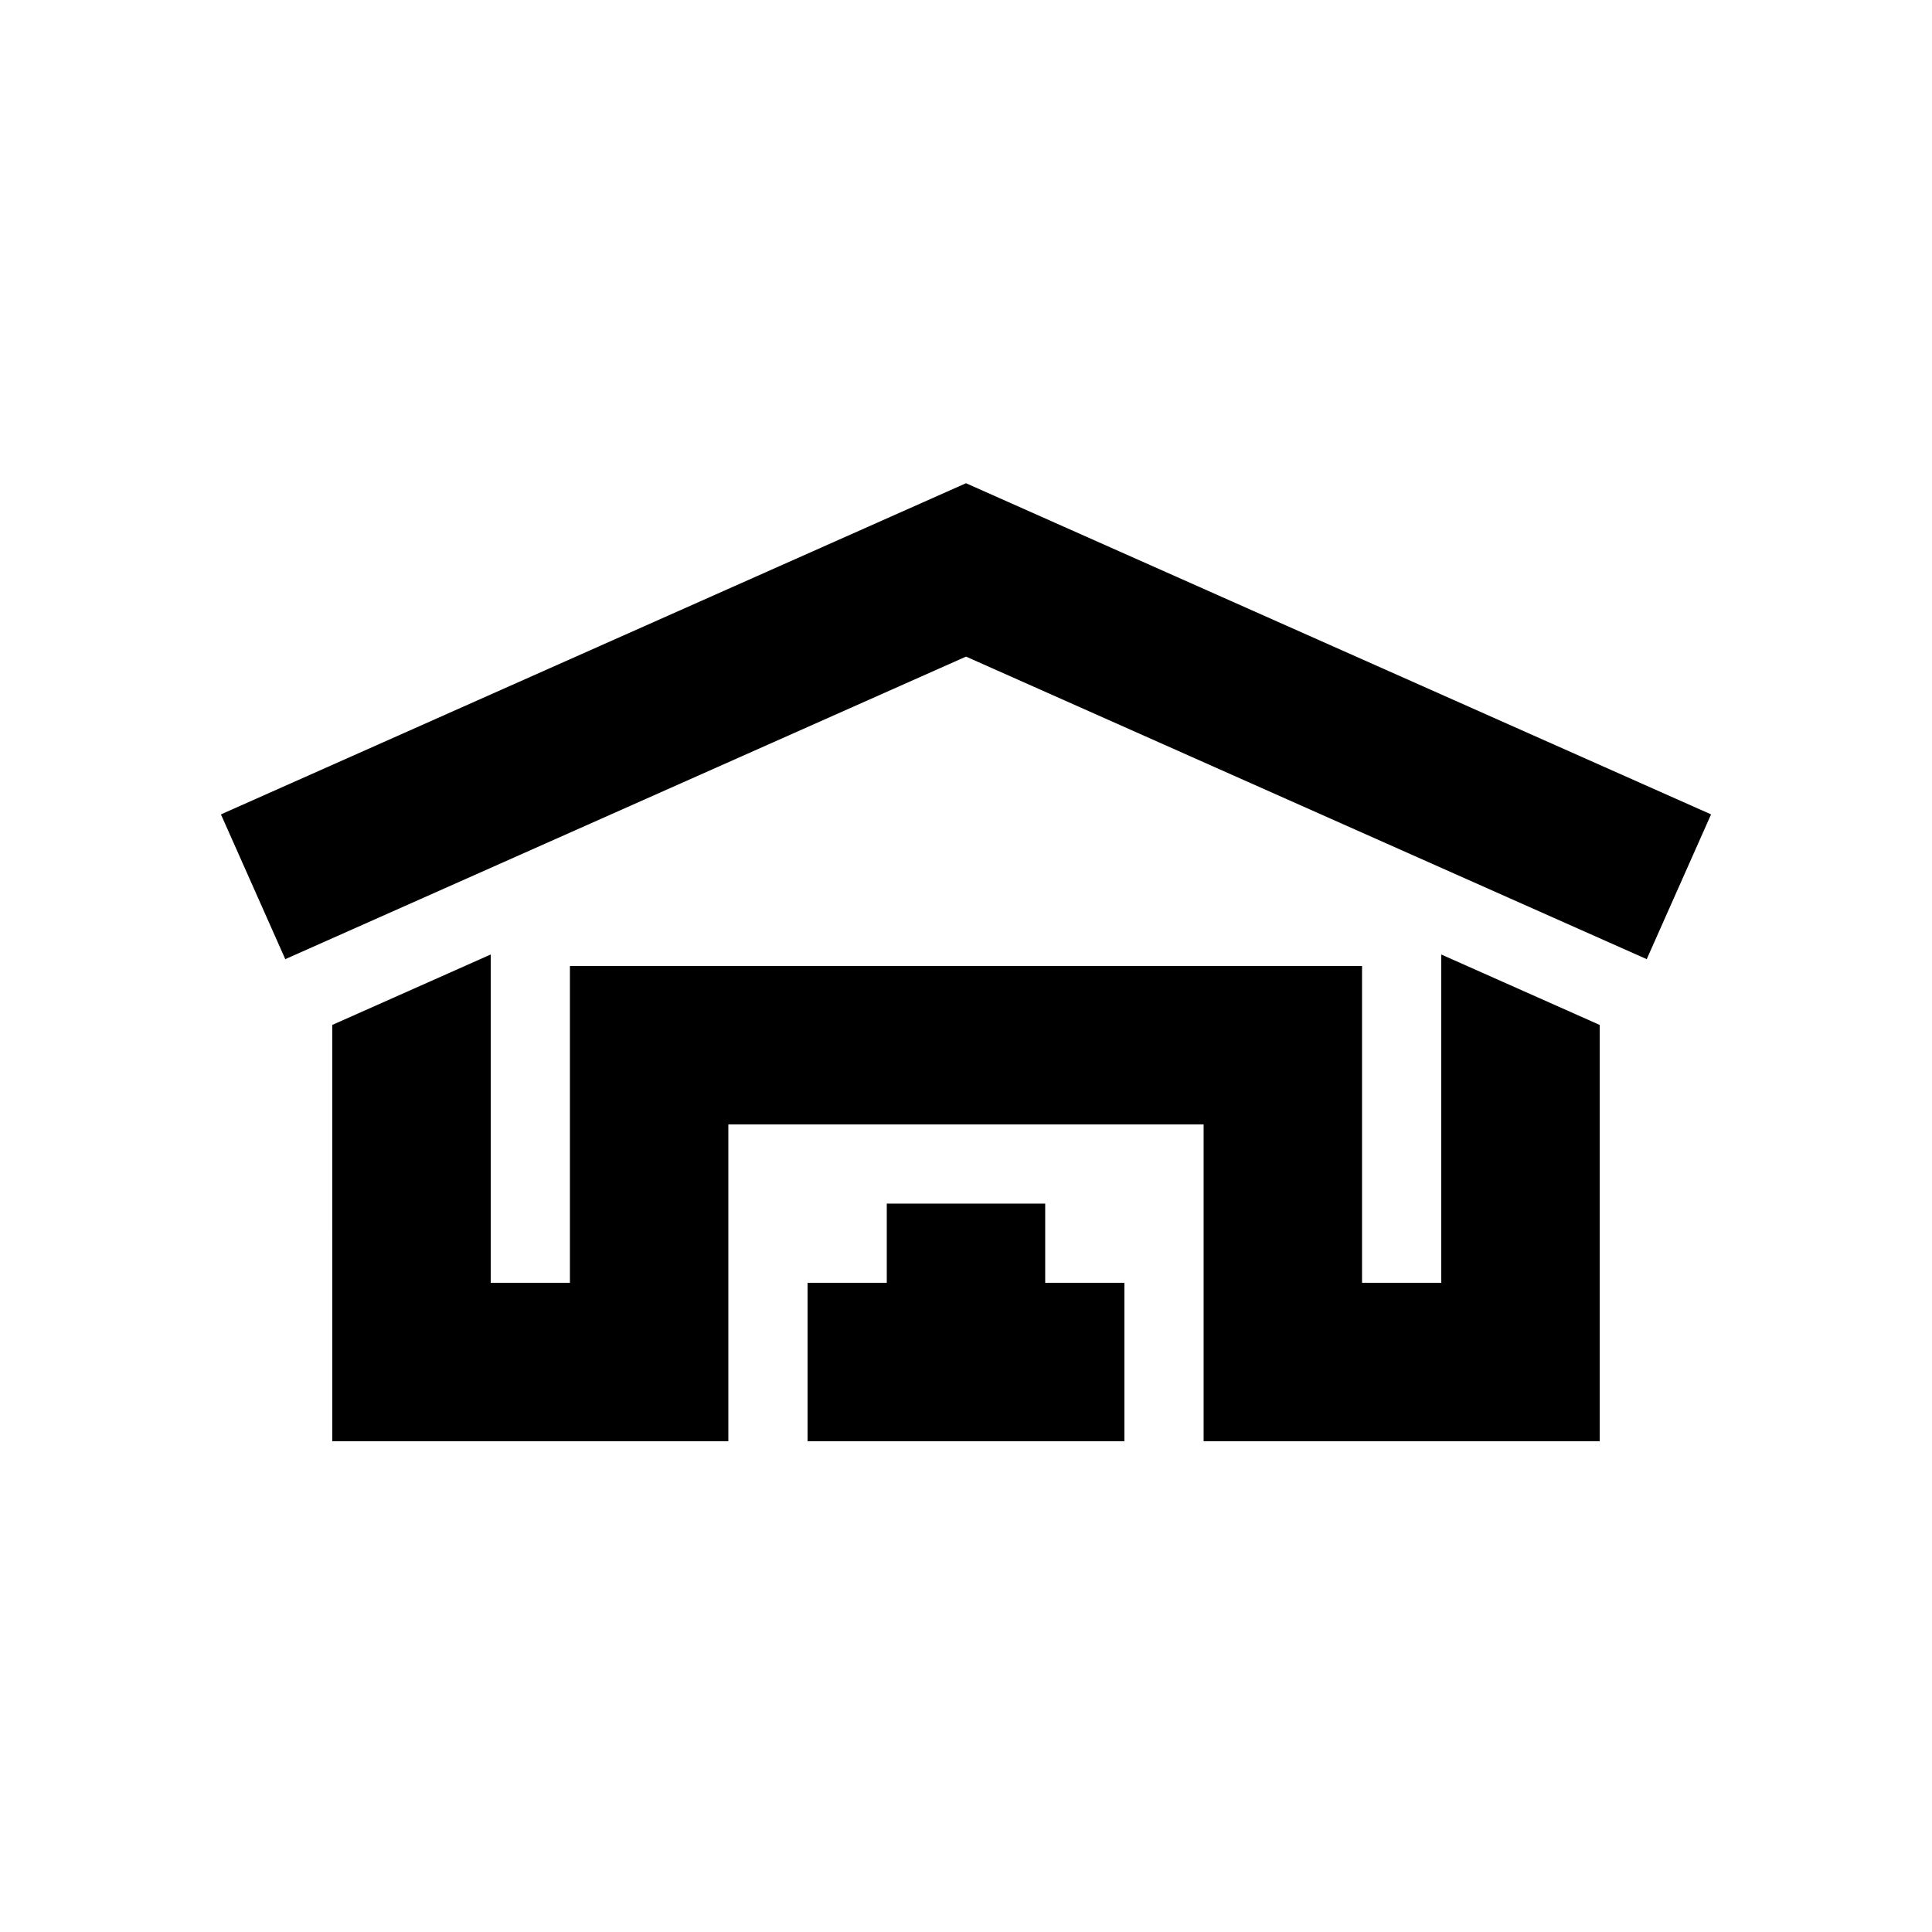 <?xml version="1.0" encoding="UTF-8"?>
<!-- Uploaded to: ICON Repo, www.svgrepo.com, Generator: ICON Repo Mixer Tools -->
<svg fill="#000000" width="800px" height="800px" version="1.1" viewBox="144 144 512 512" xmlns="http://www.w3.org/2000/svg">
 <path d="m597.45 359.82-197.45-87.758-197.45 87.758 17.051 38.367 180.4-80.18 180.4 80.18zm-365.39 55.793 41.984-18.66v87.008h20.992v-83.965h209.92v83.965h20.992v-87.008l41.984 18.66v110.33h-104.96v-83.965h-125.95v83.965h-104.96zm188.93 68.348h20.992v41.984h-83.969v-41.984h20.992v-20.988h41.984z" fill-rule="evenodd"/>
</svg>